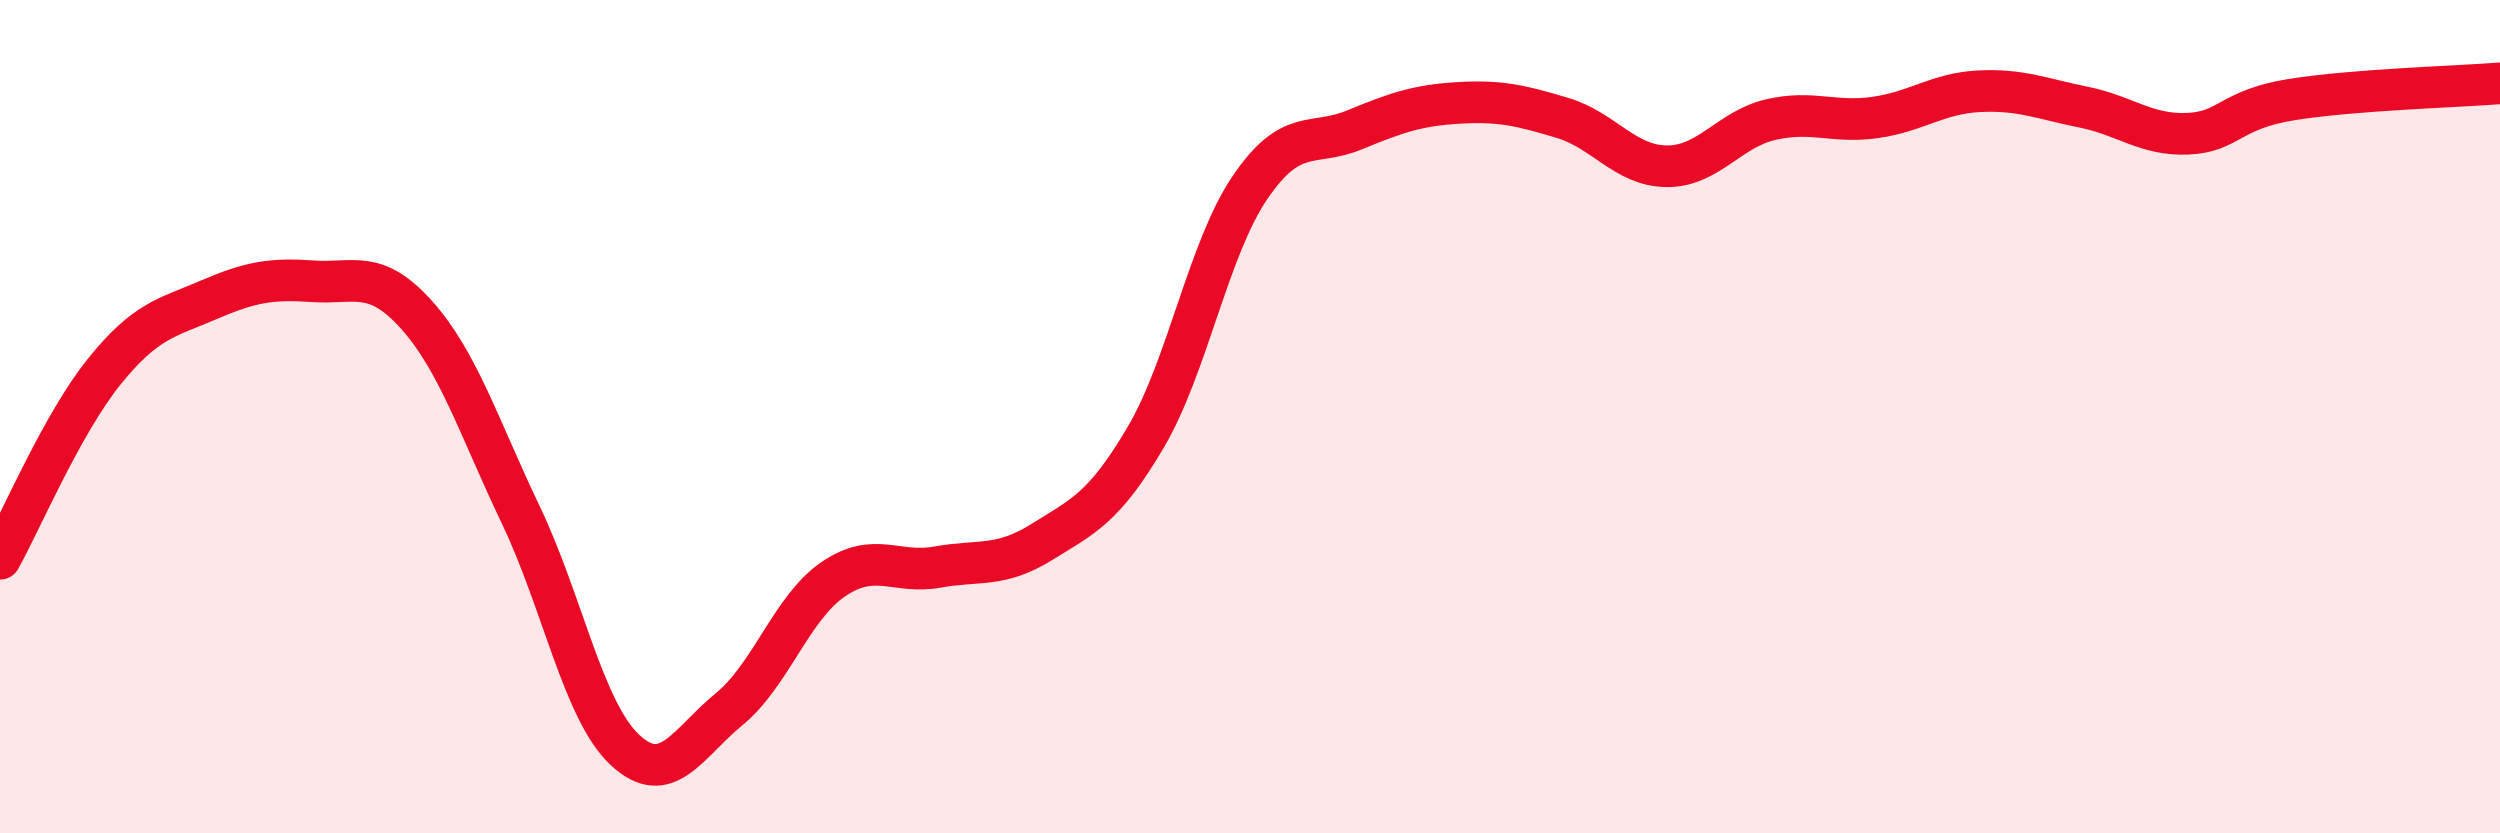 
    <svg width="60" height="20" viewBox="0 0 60 20" xmlns="http://www.w3.org/2000/svg">
      <path
        d="M 0,13.41 C 0.5,12.51 1.5,10.16 2.5,8.92 C 3.5,7.68 4,7.63 5,7.2 C 6,6.77 6.5,6.68 7.5,6.75 C 8.5,6.82 9,6.44 10,7.56 C 11,8.68 11.5,10.27 12.5,12.36 C 13.5,14.45 14,17.07 15,18 C 16,18.93 16.5,17.84 17.5,17.02 C 18.5,16.2 19,14.58 20,13.9 C 21,13.22 21.5,13.79 22.5,13.61 C 23.5,13.43 24,13.63 25,13.01 C 26,12.39 26.5,12.19 27.5,10.49 C 28.5,8.79 29,5.97 30,4.5 C 31,3.03 31.5,3.53 32.5,3.12 C 33.5,2.71 34,2.53 35,2.47 C 36,2.41 36.5,2.53 37.5,2.83 C 38.5,3.13 39,3.98 40,3.99 C 41,4 41.5,3.1 42.5,2.87 C 43.5,2.64 44,2.96 45,2.82 C 46,2.68 46.5,2.24 47.5,2.19 C 48.5,2.14 49,2.37 50,2.57 C 51,2.77 51.5,3.25 52.5,3.21 C 53.5,3.17 53.5,2.63 55,2.39 C 56.5,2.15 59,2.08 60,2L60 20L0 20Z"
        fill="#EB0A25"
        opacity="0.1"
        stroke-linecap="round"
        stroke-linejoin="round"
      />
      <path
        d="M 0,13.41 C 0.5,12.51 1.5,10.16 2.5,8.92 C 3.5,7.68 4,7.63 5,7.2 C 6,6.77 6.5,6.68 7.5,6.75 C 8.5,6.82 9,6.44 10,7.56 C 11,8.68 11.5,10.27 12.5,12.36 C 13.5,14.45 14,17.07 15,18 C 16,18.93 16.5,17.84 17.5,17.02 C 18.5,16.2 19,14.58 20,13.9 C 21,13.22 21.5,13.79 22.5,13.61 C 23.5,13.43 24,13.63 25,13.01 C 26,12.39 26.5,12.19 27.5,10.49 C 28.5,8.79 29,5.97 30,4.5 C 31,3.03 31.5,3.53 32.5,3.12 C 33.5,2.71 34,2.53 35,2.47 C 36,2.41 36.5,2.53 37.5,2.83 C 38.5,3.13 39,3.98 40,3.99 C 41,4 41.5,3.1 42.5,2.87 C 43.5,2.64 44,2.96 45,2.82 C 46,2.68 46.5,2.24 47.5,2.19 C 48.5,2.14 49,2.37 50,2.57 C 51,2.77 51.5,3.25 52.5,3.21 C 53.5,3.17 53.5,2.63 55,2.39 C 56.5,2.15 59,2.08 60,2"
        stroke="#EB0A25"
        stroke-width="1"
        fill="none"
        stroke-linecap="round"
        stroke-linejoin="round"
      />
    </svg>
  